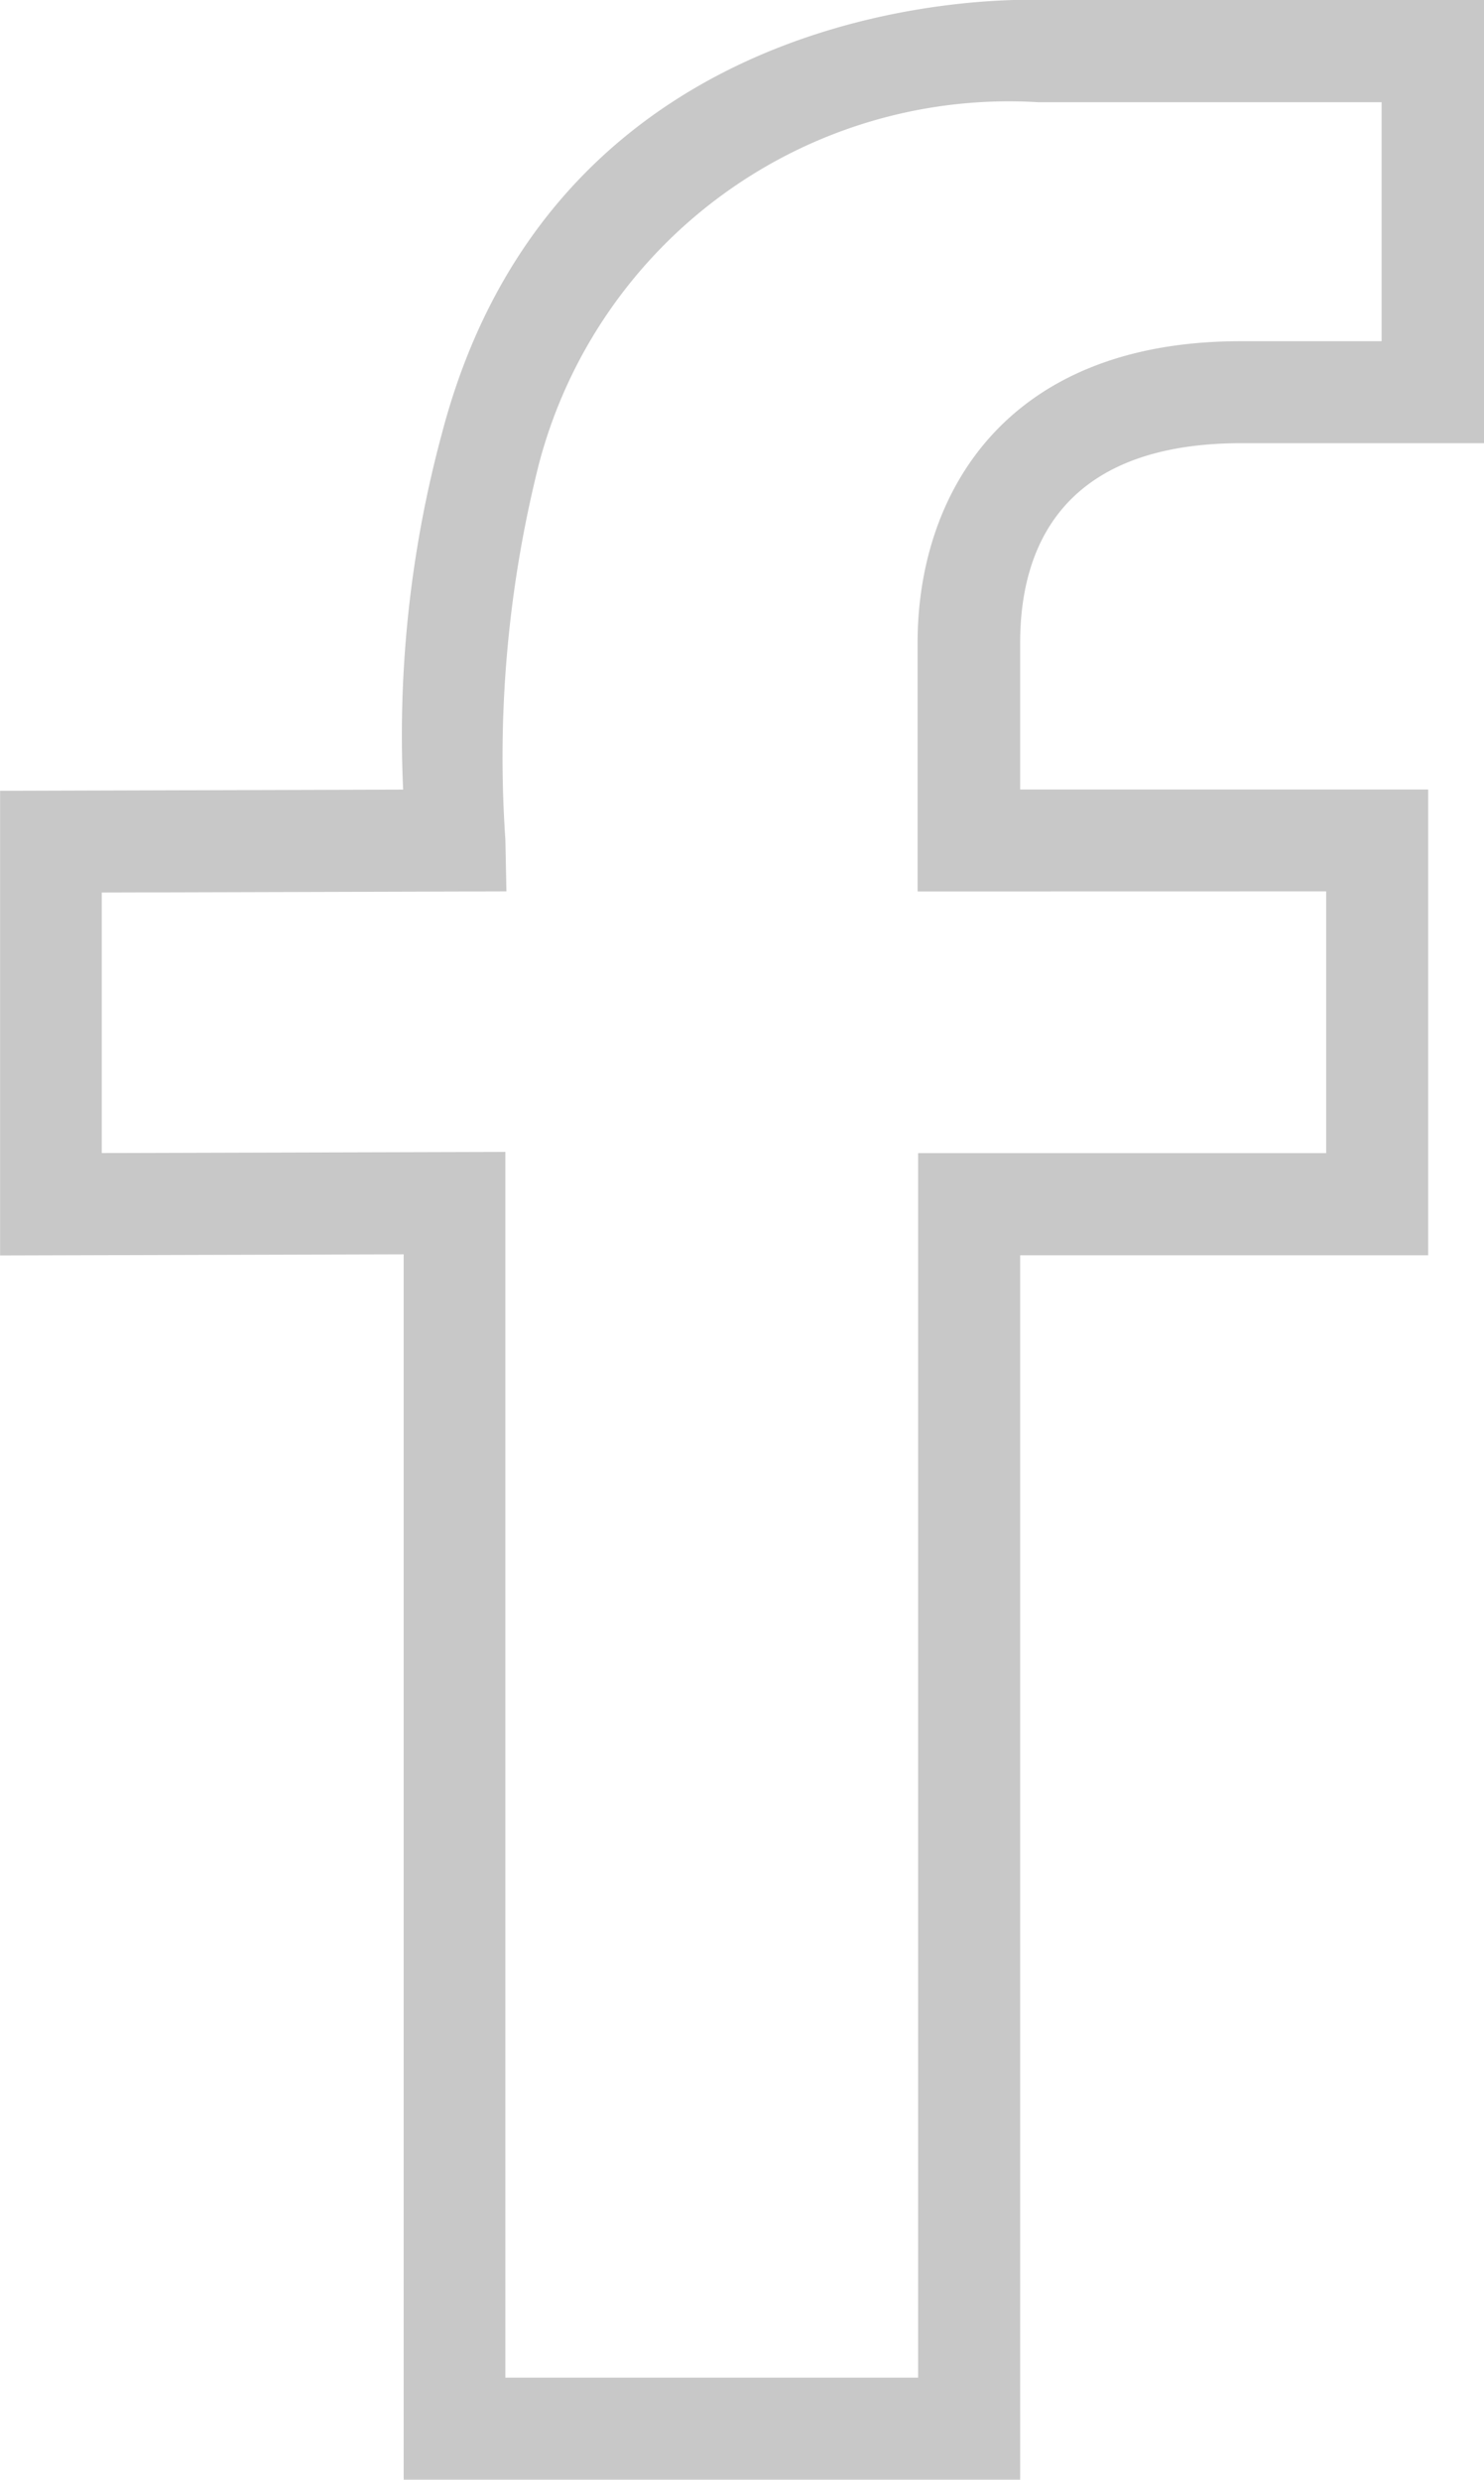 <svg id="icono_facebook" xmlns="http://www.w3.org/2000/svg" width="16.87" height="28.184" viewBox="0 0 16.87 28.184">
  <path id="Trazado_13691" data-name="Trazado 13691" d="M23.868,5.037h2.758V0H21.614C21.2-.015,16.1-.112,14.779,4.925a13.165,13.165,0,0,0-.441,4.049l-4.582.014v5.281l4.588-.013V28.183h7.008V14.267H25.99V8.973H21.352V7.307C21.352,6.271,21.788,5.037,23.868,5.037Zm.963,5.094v2.975H20.192V27.023H15.5V13.092l-4.588.013V10.144l4.6-.013-.012-.59a13.632,13.632,0,0,1,.382-4.27,5.524,5.524,0,0,1,5.679-4.109h3.9V3.878h-1.6c-2.71,0-3.675,1.771-3.675,3.428v2.826Z" transform="translate(-9.755 0)" fill="#c8c8c8"/>
</svg>
